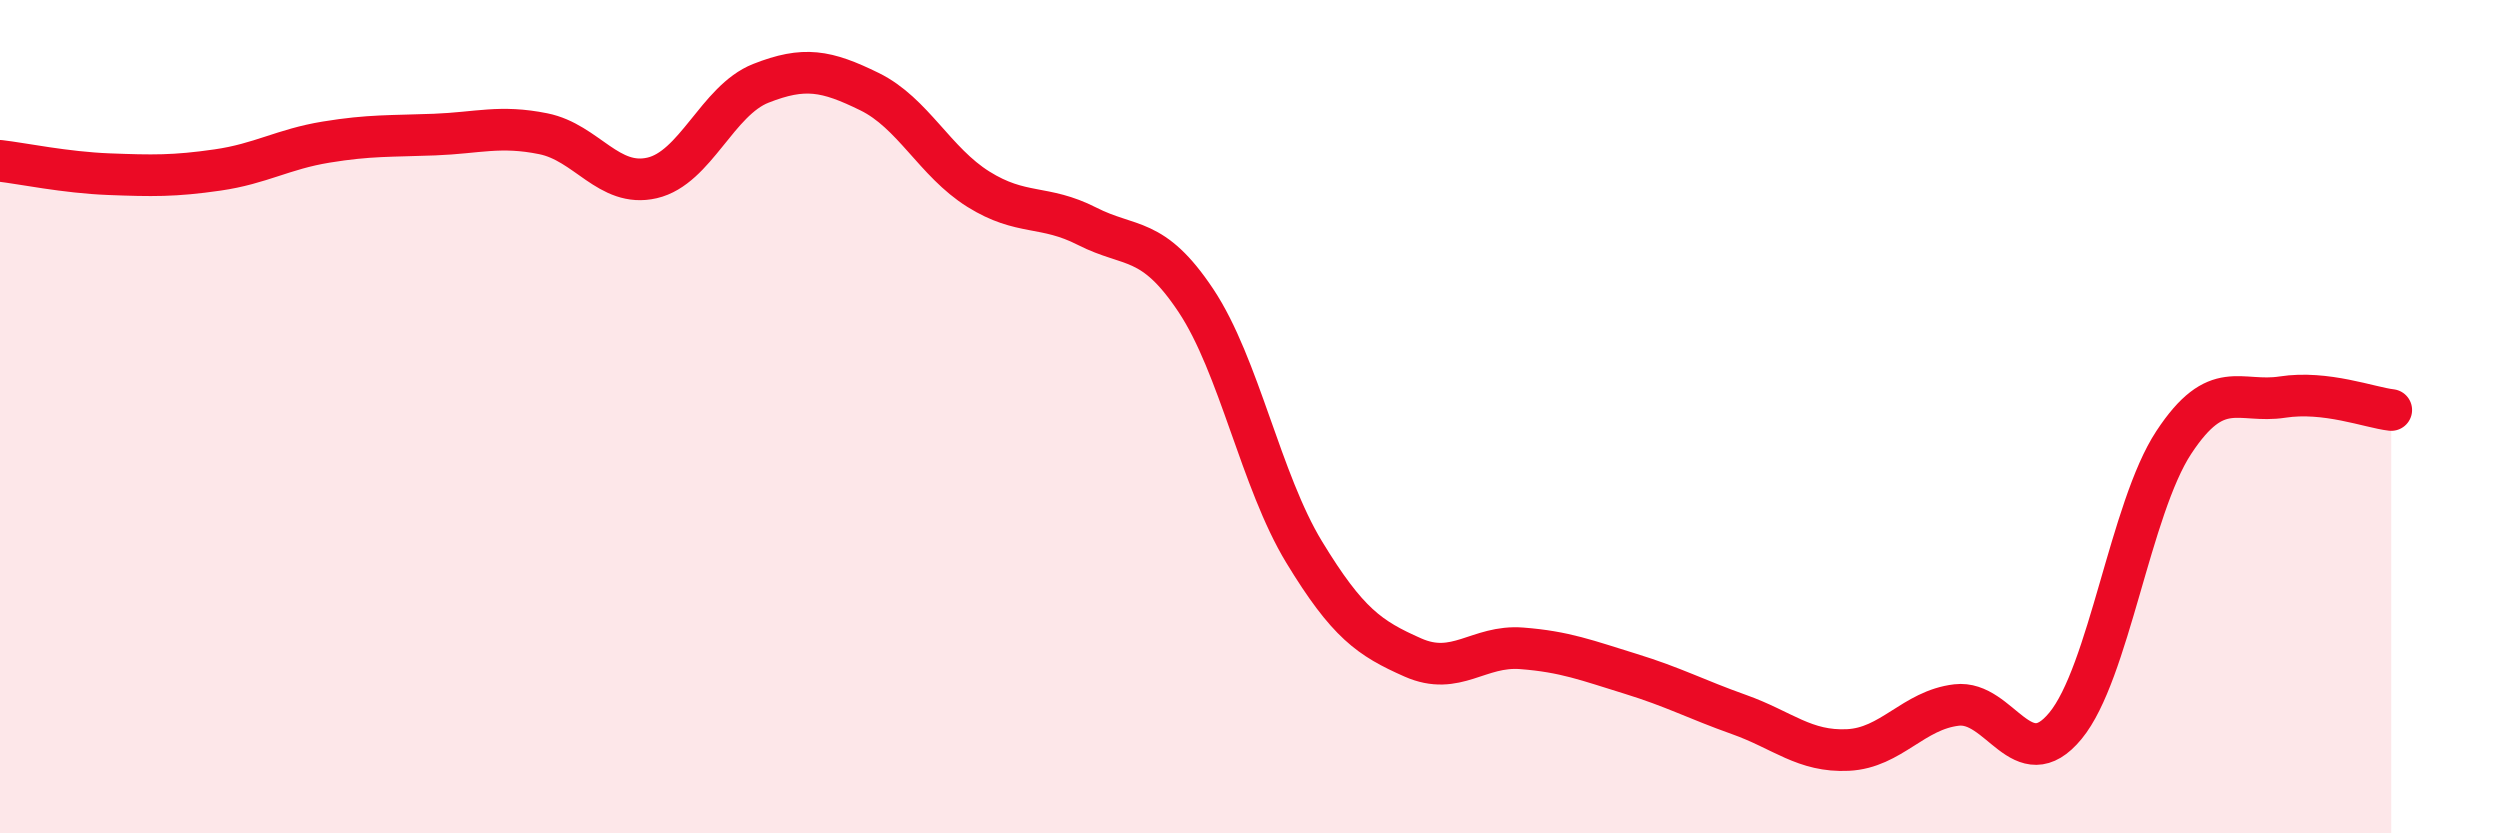 
    <svg width="60" height="20" viewBox="0 0 60 20" xmlns="http://www.w3.org/2000/svg">
      <path
        d="M 0,3.86 C 0.52,3.92 1.57,4.14 2.61,4.18 C 3.65,4.22 4.18,4.23 5.22,4.08 C 6.26,3.93 6.79,3.58 7.83,3.41 C 8.87,3.24 9.39,3.27 10.43,3.23 C 11.47,3.19 12,3 13.04,3.21 C 14.08,3.42 14.61,4.51 15.65,4.27 C 16.69,4.03 17.22,2.41 18.26,2 C 19.3,1.59 19.83,1.69 20.87,2.2 C 21.91,2.71 22.44,3.89 23.48,4.54 C 24.52,5.19 25.05,4.9 26.09,5.43 C 27.13,5.96 27.66,5.65 28.7,7.21 C 29.74,8.77 30.26,11.54 31.3,13.25 C 32.34,14.96 32.87,15.32 33.91,15.78 C 34.95,16.24 35.48,15.48 36.52,15.56 C 37.56,15.64 38.09,15.85 39.13,16.17 C 40.17,16.49 40.7,16.78 41.74,17.15 C 42.78,17.52 43.31,18.05 44.35,18 C 45.39,17.95 45.92,17.04 46.96,16.92 C 48,16.8 48.53,18.68 49.57,17.42 C 50.61,16.16 51.13,12.2 52.17,10.62 C 53.21,9.04 53.74,9.69 54.78,9.53 C 55.82,9.37 56.87,9.78 57.39,9.84L57.39 20L0 20Z"
        fill="#EB0A25"
        opacity="0.1"
        stroke-linecap="round"
        stroke-linejoin="round"
      />
      <path
        d="M 0,3.86 C 0.52,3.92 1.57,4.14 2.61,4.18 C 3.65,4.22 4.18,4.23 5.22,4.08 C 6.26,3.93 6.79,3.58 7.83,3.41 C 8.87,3.24 9.39,3.27 10.43,3.23 C 11.47,3.19 12,3 13.04,3.21 C 14.08,3.42 14.61,4.51 15.65,4.27 C 16.69,4.03 17.22,2.41 18.26,2 C 19.3,1.59 19.83,1.69 20.87,2.2 C 21.91,2.71 22.44,3.89 23.48,4.54 C 24.52,5.19 25.05,4.9 26.09,5.43 C 27.13,5.96 27.66,5.65 28.7,7.21 C 29.74,8.77 30.26,11.54 31.3,13.25 C 32.34,14.96 32.87,15.32 33.91,15.78 C 34.95,16.24 35.48,15.48 36.52,15.56 C 37.56,15.64 38.09,15.85 39.13,16.17 C 40.17,16.49 40.7,16.78 41.74,17.15 C 42.78,17.52 43.31,18.05 44.35,18 C 45.39,17.95 45.92,17.04 46.96,16.92 C 48,16.8 48.53,18.68 49.57,17.42 C 50.61,16.16 51.13,12.2 52.17,10.62 C 53.21,9.04 53.74,9.69 54.78,9.53 C 55.82,9.37 56.87,9.78 57.39,9.84"
        stroke="#EB0A25"
        stroke-width="1"
        fill="none"
        stroke-linecap="round"
        stroke-linejoin="round"
      />
    </svg>
  